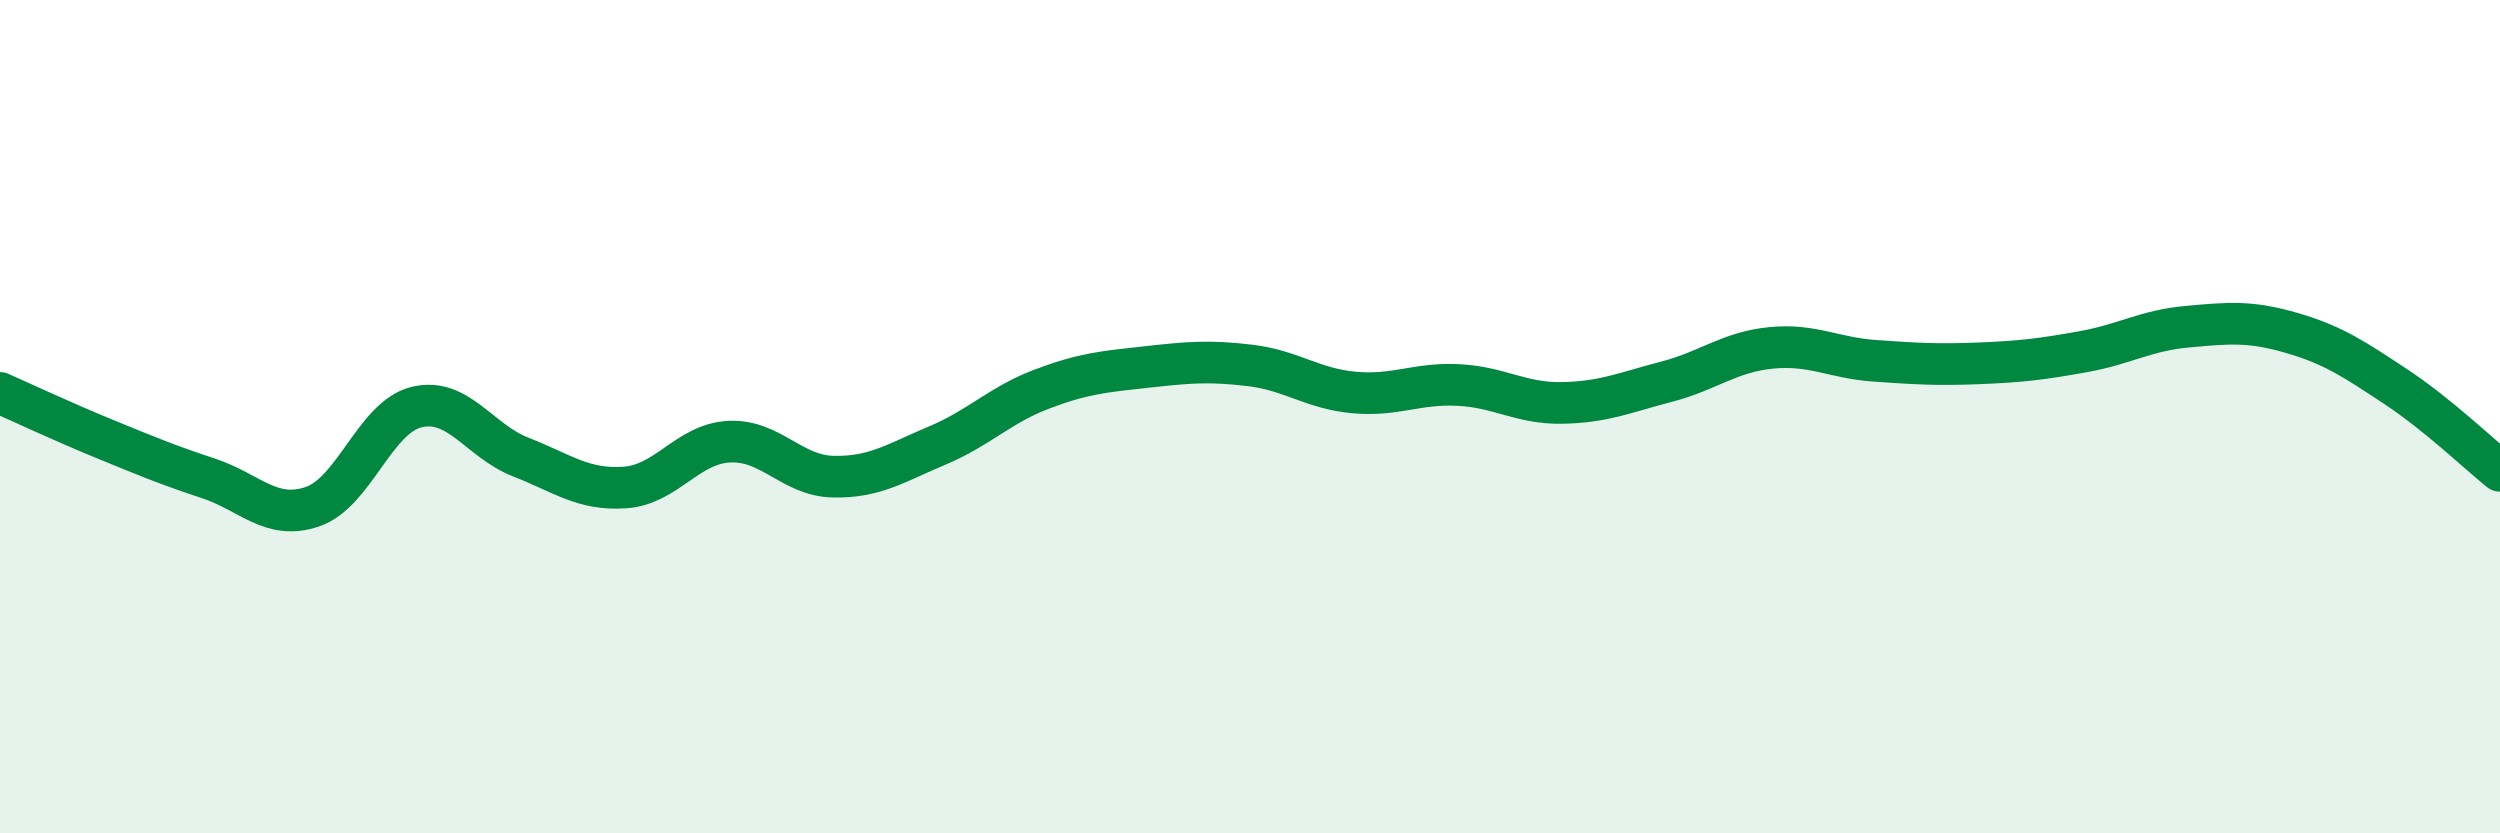 
    <svg width="60" height="20" viewBox="0 0 60 20" xmlns="http://www.w3.org/2000/svg">
      <path
        d="M 0,9.43 C 0.5,9.65 1.5,10.12 2.5,10.53 C 3.5,10.94 4,11.15 5,11.48 C 6,11.81 6.5,12.5 7.5,12.16 C 8.5,11.82 9,10.01 10,9.77 C 11,9.53 11.5,10.58 12.5,10.97 C 13.5,11.36 14,11.77 15,11.7 C 16,11.63 16.5,10.65 17.5,10.6 C 18.5,10.55 19,11.42 20,11.44 C 21,11.46 21.5,11.11 22.5,10.69 C 23.5,10.27 24,9.72 25,9.34 C 26,8.96 26.5,8.92 27.5,8.81 C 28.5,8.7 29,8.65 30,8.77 C 31,8.89 31.5,9.33 32.5,9.42 C 33.5,9.51 34,9.19 35,9.24 C 36,9.29 36.5,9.69 37.5,9.67 C 38.5,9.65 39,9.42 40,9.16 C 41,8.9 41.5,8.45 42.5,8.35 C 43.5,8.25 44,8.59 45,8.66 C 46,8.73 46.5,8.76 47.5,8.72 C 48.5,8.68 49,8.62 50,8.44 C 51,8.26 51.5,7.93 52.5,7.84 C 53.5,7.75 54,7.7 55,7.99 C 56,8.28 56.5,8.62 57.5,9.28 C 58.5,9.94 59.5,10.9 60,11.3L60 20L0 20Z"
        fill="#008740"
        opacity="0.1"
        stroke-linecap="round"
        stroke-linejoin="round"
      />
      <path
        d="M 0,9.43 C 0.5,9.65 1.5,10.12 2.5,10.53 C 3.5,10.94 4,11.15 5,11.48 C 6,11.81 6.5,12.5 7.5,12.16 C 8.5,11.82 9,10.01 10,9.77 C 11,9.53 11.5,10.58 12.5,10.97 C 13.5,11.36 14,11.77 15,11.7 C 16,11.63 16.5,10.65 17.5,10.6 C 18.5,10.55 19,11.42 20,11.44 C 21,11.46 21.5,11.11 22.5,10.69 C 23.5,10.27 24,9.72 25,9.34 C 26,8.96 26.5,8.92 27.5,8.81 C 28.5,8.7 29,8.65 30,8.77 C 31,8.89 31.5,9.33 32.5,9.42 C 33.5,9.51 34,9.19 35,9.24 C 36,9.29 36.5,9.69 37.5,9.67 C 38.5,9.65 39,9.42 40,9.16 C 41,8.9 41.5,8.45 42.5,8.35 C 43.5,8.25 44,8.59 45,8.66 C 46,8.73 46.5,8.76 47.5,8.72 C 48.5,8.68 49,8.62 50,8.44 C 51,8.26 51.5,7.93 52.5,7.84 C 53.5,7.75 54,7.7 55,7.99 C 56,8.28 56.5,8.62 57.5,9.28 C 58.5,9.94 59.5,10.9 60,11.3"
        stroke="#008740"
        stroke-width="1"
        fill="none"
        stroke-linecap="round"
        stroke-linejoin="round"
      />
    </svg>
  